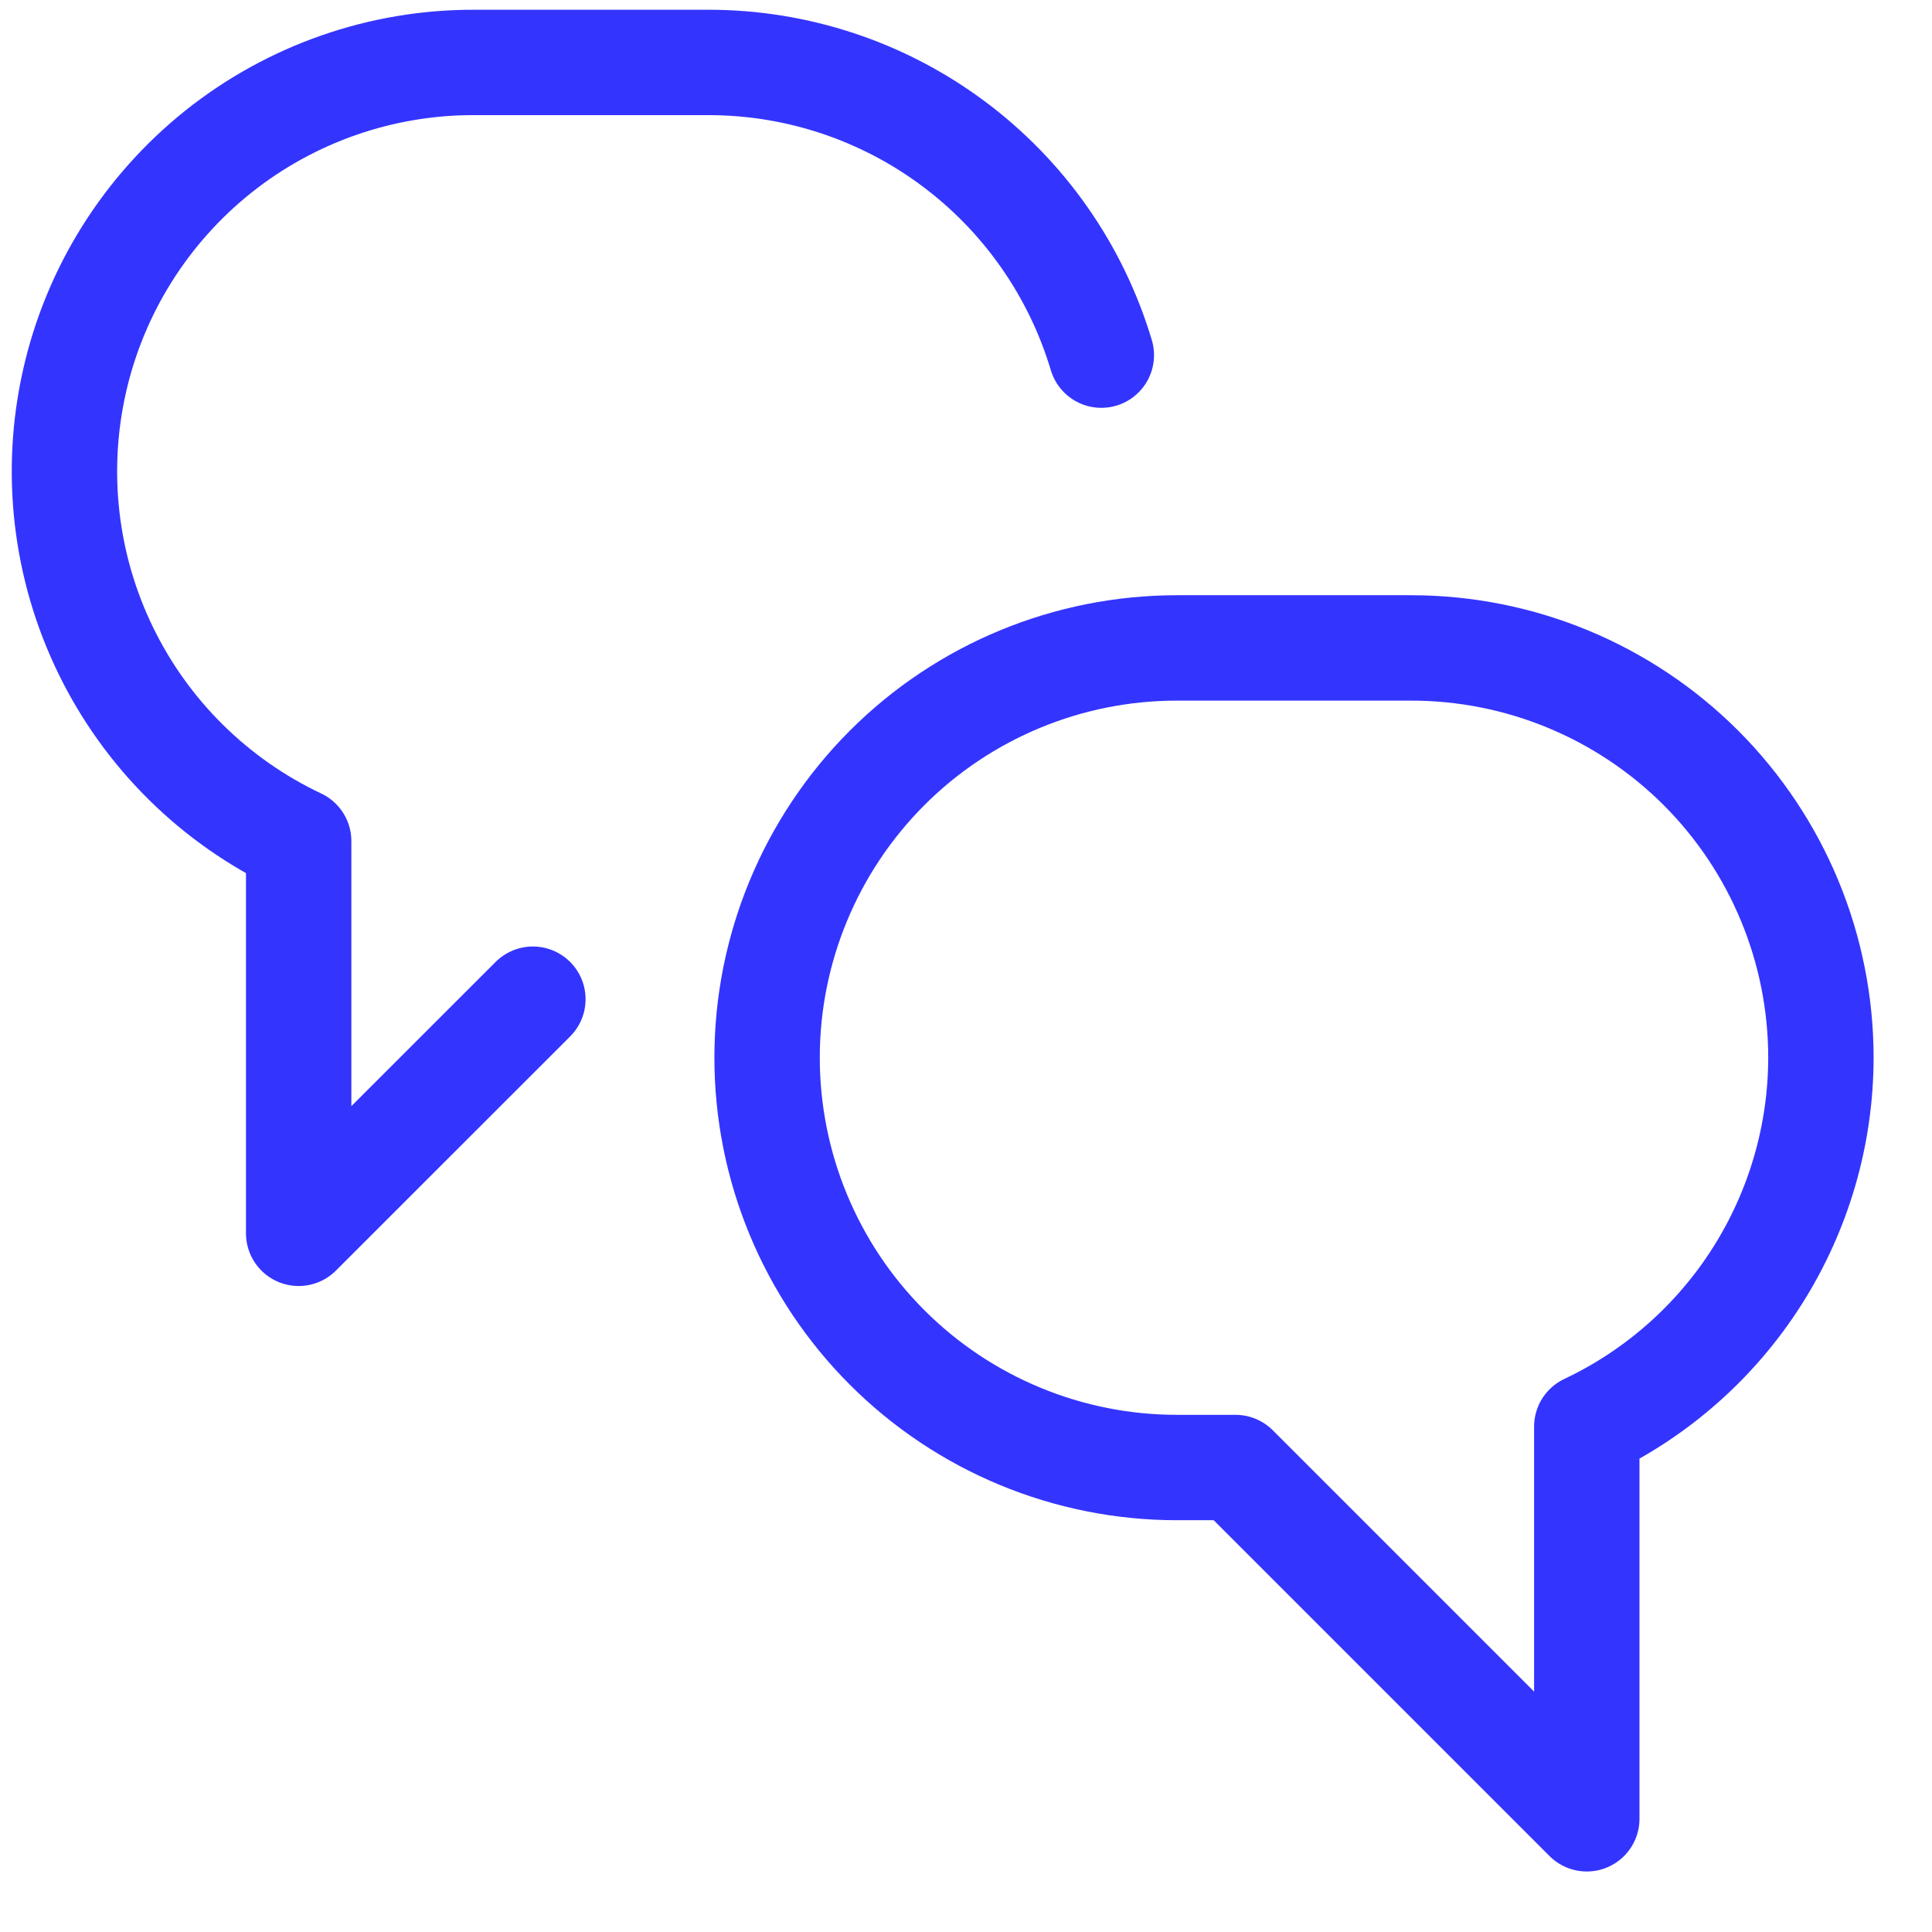 <svg width="22" height="22" viewBox="0 0 22 22" fill="none" xmlns="http://www.w3.org/2000/svg">
<path d="M20.735 12.044C20.735 10.807 20.244 9.62 19.369 8.744C18.493 7.869 17.306 7.378 16.069 7.378H13.402C12.164 7.378 10.977 7.869 10.102 8.744C9.227 9.62 8.735 10.807 8.735 12.044C8.735 13.282 9.227 14.469 10.102 15.344C10.977 16.219 12.164 16.711 13.402 16.711H14.069L18.069 20.711V16.245C18.865 15.869 19.538 15.274 20.01 14.531C20.482 13.787 20.734 12.925 20.735 12.044Z" stroke="#3434FF" stroke-width="1.2" stroke-linecap="round" stroke-linejoin="round"/>
<path d="M6.068 11.378L3.401 14.044V9.578C2.444 9.126 1.669 8.361 1.205 7.409C0.741 6.458 0.615 5.376 0.848 4.343C1.08 3.31 1.659 2.388 2.486 1.727C3.314 1.067 4.342 0.708 5.401 0.711H8.068C9.073 0.711 10.051 1.035 10.857 1.636C11.663 2.237 12.253 3.081 12.541 4.044" stroke="#3434FF" stroke-width="1.2" stroke-linecap="round" stroke-linejoin="round"/>
</svg>

